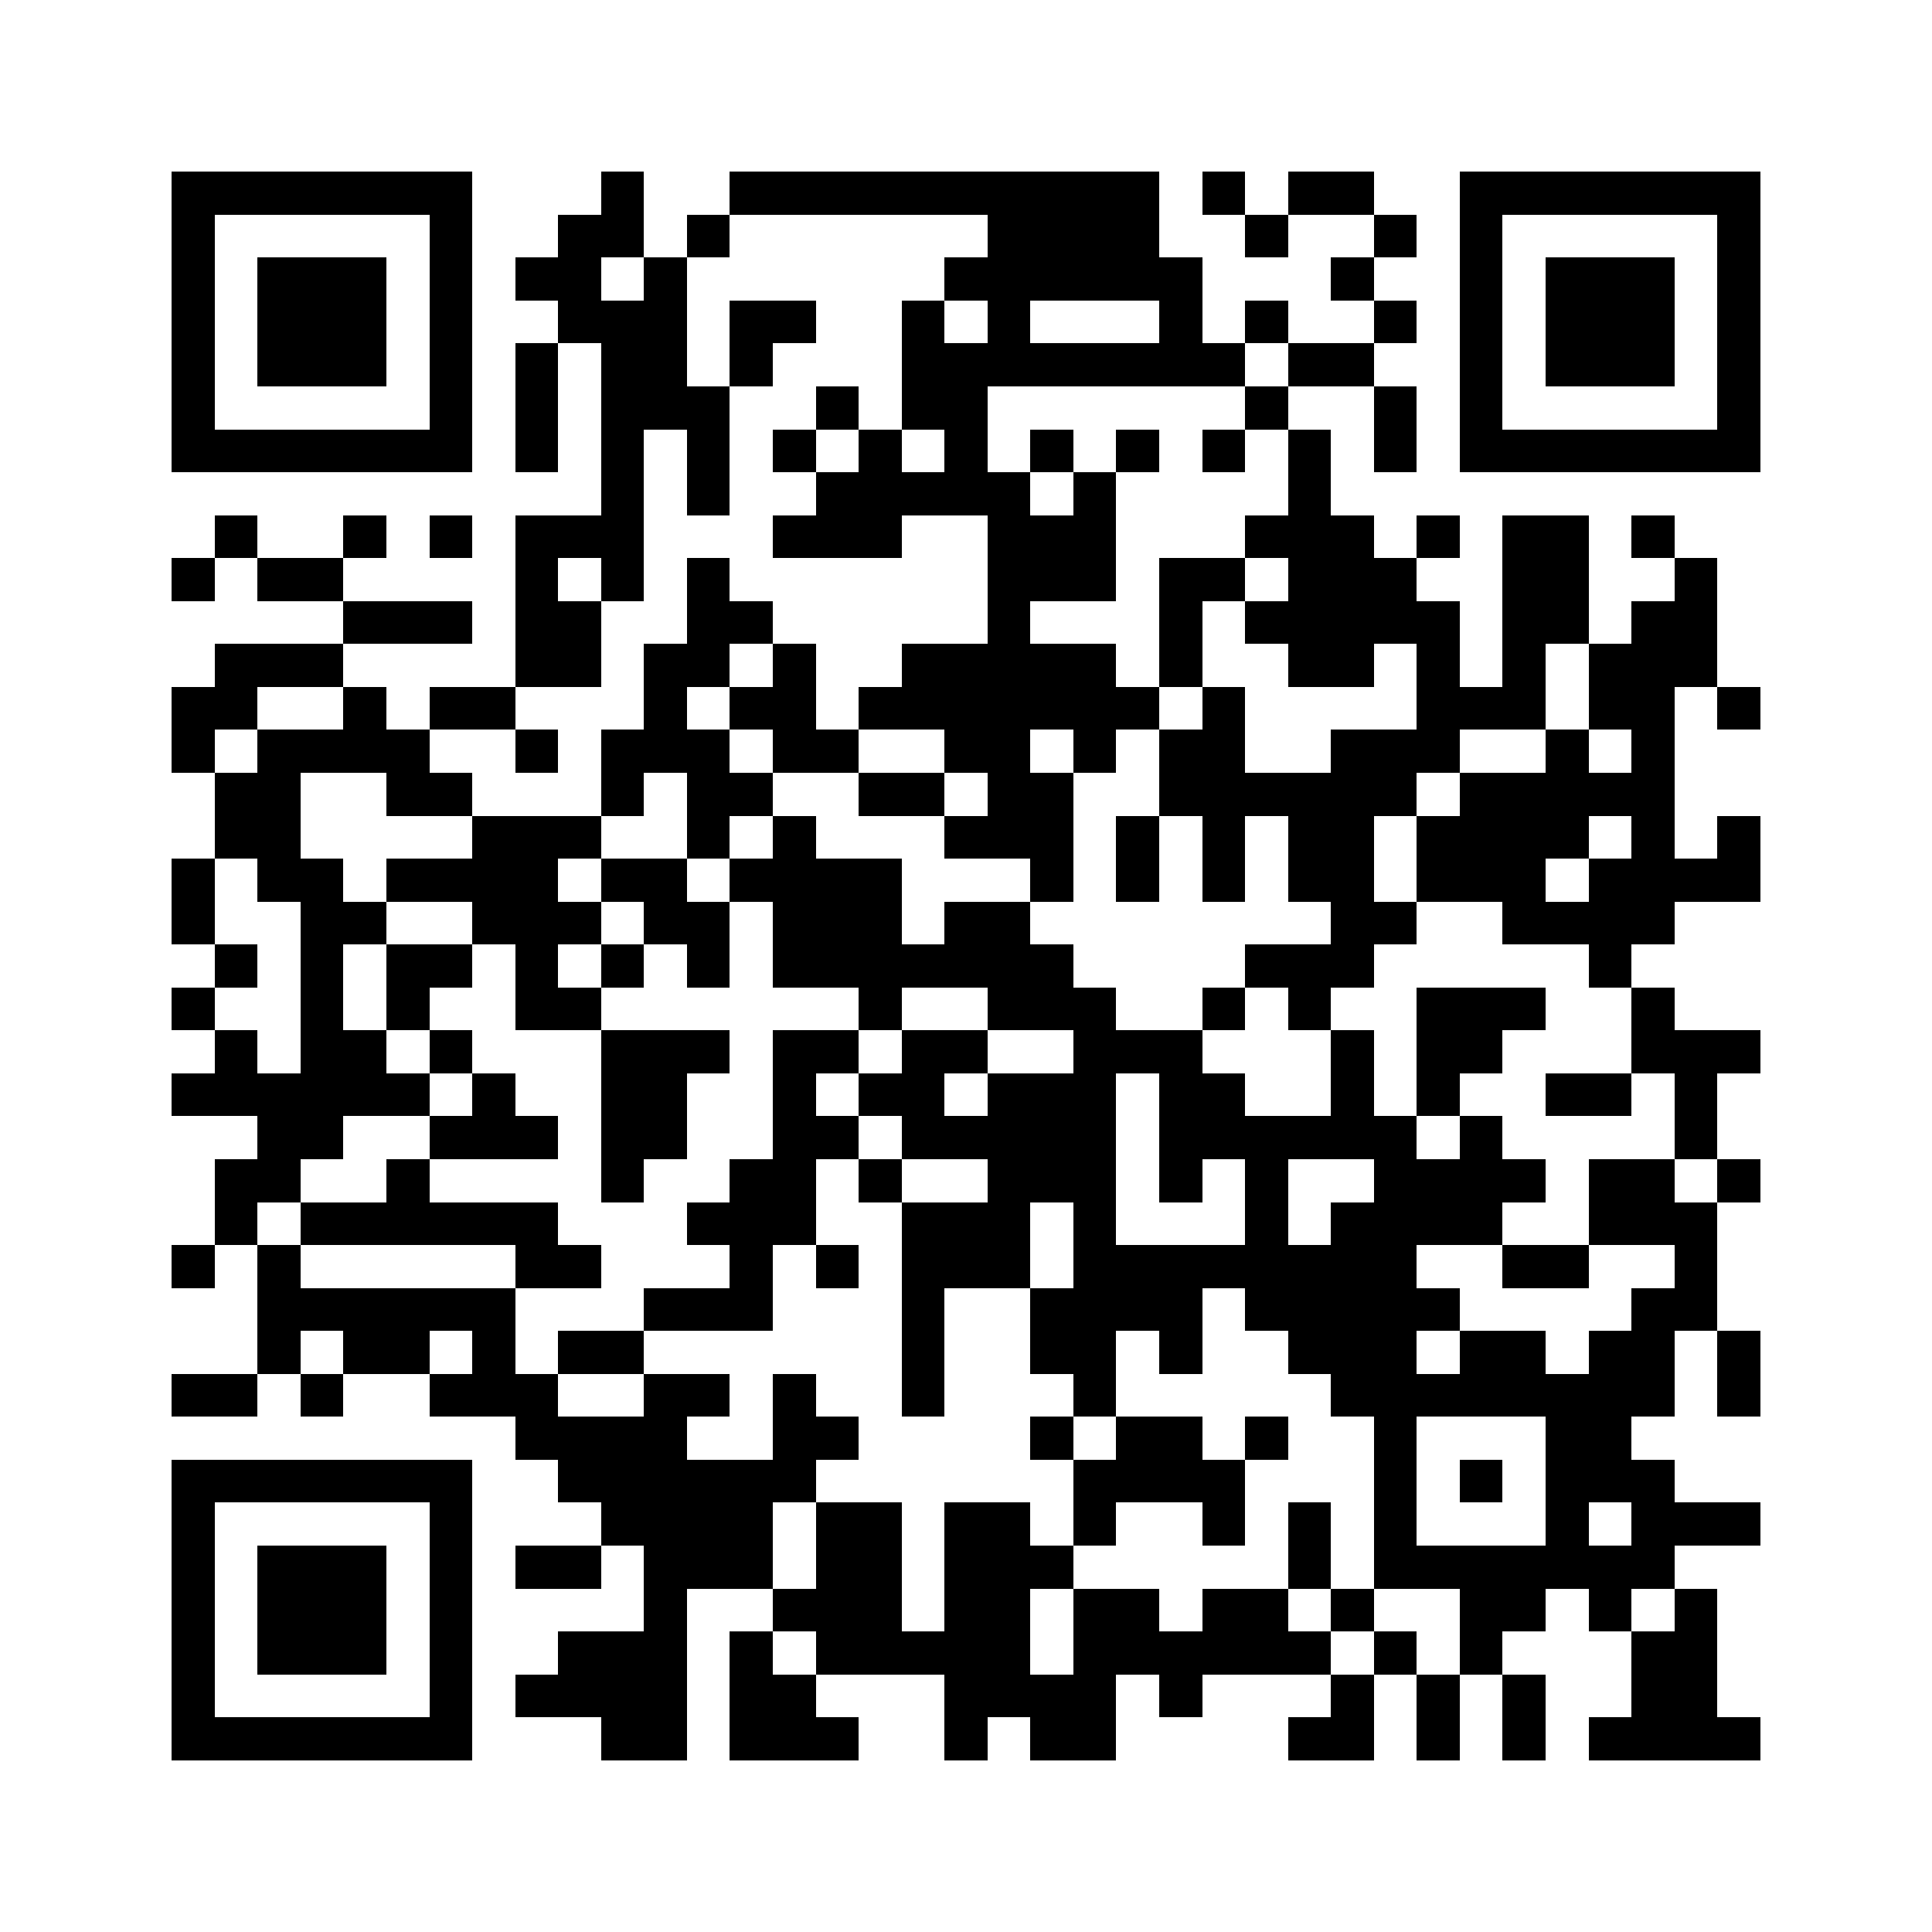 <svg xmlns="http://www.w3.org/2000/svg" viewBox="0 0 45 45" shape-rendering="crispEdges" width="900" height="900">
<rect x="0" y="0" width="45" height="45" fill="#FFF"/>
<path fill="#000" d="M4 4h7v1h-7zM14 4h1v1h-1zM17 4h10v1h-10zM28 4h1v1h-1zM30 4h2v1h-2zM34 4h7v1h-7zM4 5h1v1h-1zM10 5h1v1h-1zM13 5h2v1h-2zM16 5h1v1h-1zM23 5h4v1h-4zM29 5h1v1h-1zM32 5h1v1h-1zM34 5h1v1h-1zM40 5h1v1h-1zM4 6h1v1h-1zM6 6h3v1h-3zM10 6h1v1h-1zM12 6h2v1h-2zM15 6h1v1h-1zM22 6h6v1h-6zM31 6h1v1h-1zM34 6h1v1h-1zM36 6h3v1h-3zM40 6h1v1h-1zM4 7h1v1h-1zM6 7h3v1h-3zM10 7h1v1h-1zM13 7h3v1h-3zM17 7h2v1h-2zM21 7h1v1h-1zM23 7h1v1h-1zM27 7h1v1h-1zM29 7h1v1h-1zM32 7h1v1h-1zM34 7h1v1h-1zM36 7h3v1h-3zM40 7h1v1h-1zM4 8h1v1h-1zM6 8h3v1h-3zM10 8h1v1h-1zM12 8h1v1h-1zM14 8h2v1h-2zM17 8h1v1h-1zM21 8h8v1h-8zM30 8h2v1h-2zM34 8h1v1h-1zM36 8h3v1h-3zM40 8h1v1h-1zM4 9h1v1h-1zM10 9h1v1h-1zM12 9h1v1h-1zM14 9h3v1h-3zM19 9h1v1h-1zM21 9h2v1h-2zM29 9h1v1h-1zM32 9h1v1h-1zM34 9h1v1h-1zM40 9h1v1h-1zM4 10h7v1h-7zM12 10h1v1h-1zM14 10h1v1h-1zM16 10h1v1h-1zM18 10h1v1h-1zM20 10h1v1h-1zM22 10h1v1h-1zM24 10h1v1h-1zM26 10h1v1h-1zM28 10h1v1h-1zM30 10h1v1h-1zM32 10h1v1h-1zM34 10h7v1h-7zM14 11h1v1h-1zM16 11h1v1h-1zM19 11h5v1h-5zM25 11h1v1h-1zM30 11h1v1h-1zM5 12h1v1h-1zM8 12h1v1h-1zM10 12h1v1h-1zM12 12h3v1h-3zM18 12h3v1h-3zM23 12h3v1h-3zM29 12h3v1h-3zM33 12h1v1h-1zM35 12h2v1h-2zM38 12h1v1h-1zM4 13h1v1h-1zM6 13h2v1h-2zM12 13h1v1h-1zM14 13h1v1h-1zM16 13h1v1h-1zM23 13h3v1h-3zM27 13h2v1h-2zM30 13h3v1h-3zM35 13h2v1h-2zM39 13h1v1h-1zM8 14h3v1h-3zM12 14h2v1h-2zM16 14h2v1h-2zM23 14h1v1h-1zM27 14h1v1h-1zM29 14h5v1h-5zM35 14h2v1h-2zM38 14h2v1h-2zM5 15h3v1h-3zM12 15h2v1h-2zM15 15h2v1h-2zM18 15h1v1h-1zM21 15h5v1h-5zM27 15h1v1h-1zM30 15h2v1h-2zM33 15h1v1h-1zM35 15h1v1h-1zM37 15h3v1h-3zM4 16h2v1h-2zM8 16h1v1h-1zM10 16h2v1h-2zM15 16h1v1h-1zM17 16h2v1h-2zM20 16h7v1h-7zM28 16h1v1h-1zM33 16h3v1h-3zM37 16h2v1h-2zM40 16h1v1h-1zM4 17h1v1h-1zM6 17h4v1h-4zM12 17h1v1h-1zM14 17h3v1h-3zM18 17h2v1h-2zM22 17h2v1h-2zM25 17h1v1h-1zM27 17h2v1h-2zM31 17h3v1h-3zM36 17h1v1h-1zM38 17h1v1h-1zM5 18h2v1h-2zM9 18h2v1h-2zM14 18h1v1h-1zM16 18h2v1h-2zM20 18h2v1h-2zM23 18h2v1h-2zM27 18h6v1h-6zM34 18h5v1h-5zM5 19h2v1h-2zM11 19h3v1h-3zM16 19h1v1h-1zM18 19h1v1h-1zM22 19h3v1h-3zM26 19h1v1h-1zM28 19h1v1h-1zM30 19h2v1h-2zM33 19h4v1h-4zM38 19h1v1h-1zM40 19h1v1h-1zM4 20h1v1h-1zM6 20h2v1h-2zM9 20h4v1h-4zM14 20h2v1h-2zM17 20h4v1h-4zM24 20h1v1h-1zM26 20h1v1h-1zM28 20h1v1h-1zM30 20h2v1h-2zM33 20h3v1h-3zM37 20h4v1h-4zM4 21h1v1h-1zM7 21h2v1h-2zM11 21h3v1h-3zM15 21h2v1h-2zM18 21h3v1h-3zM22 21h2v1h-2zM31 21h2v1h-2zM35 21h4v1h-4zM5 22h1v1h-1zM7 22h1v1h-1zM9 22h2v1h-2zM12 22h1v1h-1zM14 22h1v1h-1zM16 22h1v1h-1zM18 22h7v1h-7zM29 22h3v1h-3zM37 22h1v1h-1zM4 23h1v1h-1zM7 23h1v1h-1zM9 23h1v1h-1zM12 23h2v1h-2zM20 23h1v1h-1zM23 23h3v1h-3zM28 23h1v1h-1zM30 23h1v1h-1zM33 23h3v1h-3zM38 23h1v1h-1zM5 24h1v1h-1zM7 24h2v1h-2zM10 24h1v1h-1zM14 24h3v1h-3zM18 24h2v1h-2zM21 24h2v1h-2zM25 24h3v1h-3zM31 24h1v1h-1zM33 24h2v1h-2zM38 24h3v1h-3zM4 25h6v1h-6zM11 25h1v1h-1zM14 25h2v1h-2zM18 25h1v1h-1zM20 25h2v1h-2zM23 25h3v1h-3zM27 25h2v1h-2zM31 25h1v1h-1zM33 25h1v1h-1zM36 25h2v1h-2zM39 25h1v1h-1zM6 26h2v1h-2zM10 26h3v1h-3zM14 26h2v1h-2zM18 26h2v1h-2zM21 26h5v1h-5zM27 26h6v1h-6zM34 26h1v1h-1zM39 26h1v1h-1zM5 27h2v1h-2zM9 27h1v1h-1zM14 27h1v1h-1zM17 27h2v1h-2zM20 27h1v1h-1zM23 27h3v1h-3zM27 27h1v1h-1zM29 27h1v1h-1zM32 27h4v1h-4zM37 27h2v1h-2zM40 27h1v1h-1zM5 28h1v1h-1zM7 28h6v1h-6zM16 28h3v1h-3zM21 28h3v1h-3zM25 28h1v1h-1zM29 28h1v1h-1zM31 28h4v1h-4zM37 28h3v1h-3zM4 29h1v1h-1zM6 29h1v1h-1zM12 29h2v1h-2zM17 29h1v1h-1zM19 29h1v1h-1zM21 29h3v1h-3zM25 29h8v1h-8zM35 29h2v1h-2zM39 29h1v1h-1zM6 30h6v1h-6zM15 30h3v1h-3zM21 30h1v1h-1zM24 30h4v1h-4zM29 30h5v1h-5zM38 30h2v1h-2zM6 31h1v1h-1zM8 31h2v1h-2zM11 31h1v1h-1zM13 31h2v1h-2zM21 31h1v1h-1zM24 31h2v1h-2zM27 31h1v1h-1zM30 31h3v1h-3zM34 31h2v1h-2zM37 31h2v1h-2zM40 31h1v1h-1zM4 32h2v1h-2zM7 32h1v1h-1zM10 32h3v1h-3zM15 32h2v1h-2zM18 32h1v1h-1zM21 32h1v1h-1zM25 32h1v1h-1zM31 32h8v1h-8zM40 32h1v1h-1zM12 33h4v1h-4zM18 33h2v1h-2zM24 33h1v1h-1zM26 33h2v1h-2zM29 33h1v1h-1zM32 33h1v1h-1zM36 33h2v1h-2zM4 34h7v1h-7zM13 34h6v1h-6zM25 34h4v1h-4zM32 34h1v1h-1zM34 34h1v1h-1zM36 34h3v1h-3zM4 35h1v1h-1zM10 35h1v1h-1zM14 35h4v1h-4zM19 35h2v1h-2zM22 35h2v1h-2zM25 35h1v1h-1zM28 35h1v1h-1zM30 35h1v1h-1zM32 35h1v1h-1zM36 35h1v1h-1zM38 35h3v1h-3zM4 36h1v1h-1zM6 36h3v1h-3zM10 36h1v1h-1zM12 36h2v1h-2zM15 36h3v1h-3zM19 36h2v1h-2zM22 36h3v1h-3zM30 36h1v1h-1zM32 36h7v1h-7zM4 37h1v1h-1zM6 37h3v1h-3zM10 37h1v1h-1zM15 37h1v1h-1zM18 37h3v1h-3zM22 37h2v1h-2zM25 37h2v1h-2zM28 37h2v1h-2zM31 37h1v1h-1zM34 37h2v1h-2zM37 37h1v1h-1zM39 37h1v1h-1zM4 38h1v1h-1zM6 38h3v1h-3zM10 38h1v1h-1zM13 38h3v1h-3zM17 38h1v1h-1zM19 38h5v1h-5zM25 38h6v1h-6zM32 38h1v1h-1zM34 38h1v1h-1zM38 38h2v1h-2zM4 39h1v1h-1zM10 39h1v1h-1zM12 39h4v1h-4zM17 39h2v1h-2zM22 39h4v1h-4zM27 39h1v1h-1zM31 39h1v1h-1zM33 39h1v1h-1zM35 39h1v1h-1zM38 39h2v1h-2zM4 40h7v1h-7zM14 40h2v1h-2zM17 40h3v1h-3zM22 40h1v1h-1zM24 40h2v1h-2zM30 40h2v1h-2zM33 40h1v1h-1zM35 40h1v1h-1zM37 40h4v1h-4z"/>
</svg>
